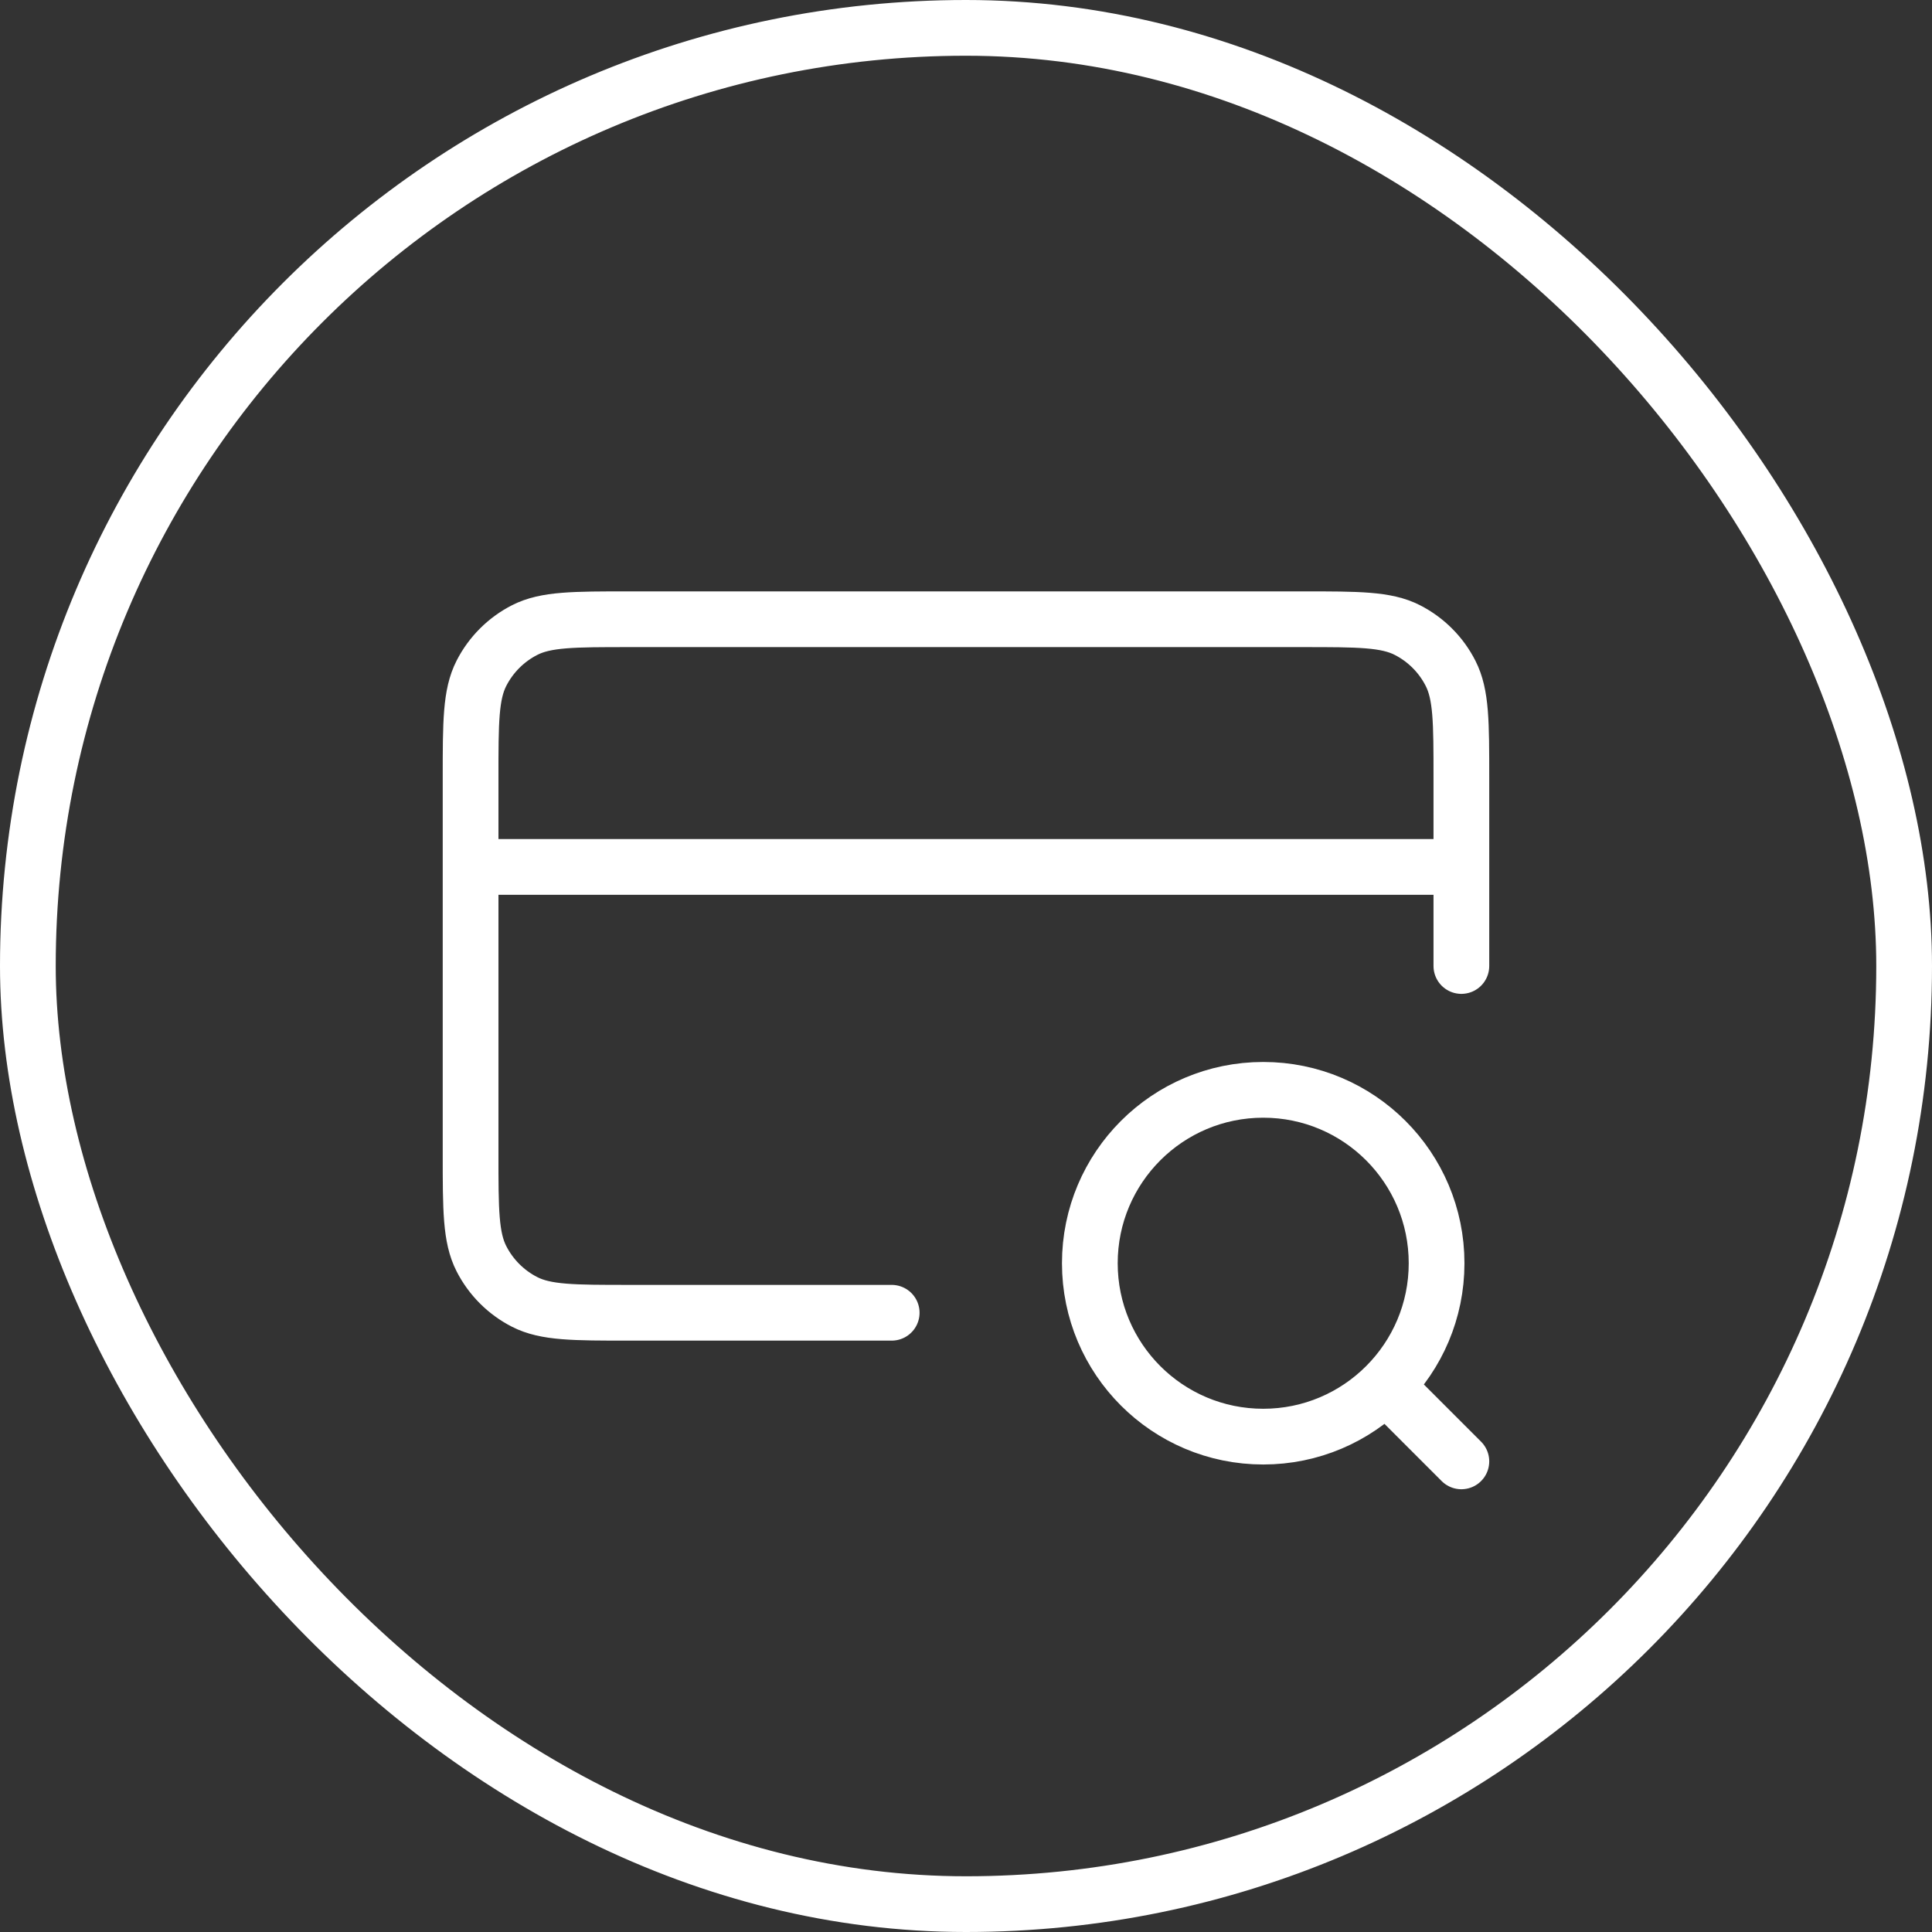<svg width="52" height="52" viewBox="0 0 52 52" fill="none" xmlns="http://www.w3.org/2000/svg">
<rect x="0" y="0" width="52" height="52" fill="#333333" stroke="none"/>
<path d="M39.333 39.333L37.333 37.333M39.333 23.333H12.666M39.333 26V20.933C39.333 19.44 39.333 18.693 39.042 18.123C38.787 17.621 38.379 17.213 37.877 16.957C37.307 16.667 36.56 16.667 35.066 16.667H16.933C15.44 16.667 14.693 16.667 14.123 16.957C13.621 17.213 13.213 17.621 12.957 18.123C12.666 18.693 12.666 19.44 12.666 20.933V31.067C12.666 32.56 12.666 33.307 12.957 33.877C13.213 34.379 13.621 34.787 14.123 35.043C14.693 35.333 15.44 35.333 16.933 35.333H24M38.666 34C38.666 36.577 36.577 38.667 34 38.667C31.422 38.667 29.333 36.577 29.333 34C29.333 31.423 31.422 29.333 34 29.333C36.577 29.333 38.666 31.423 38.666 34Z" stroke="white" stroke-width="1.5" stroke-linecap="round" stroke-linejoin="round"/>
<rect x="0.75" y="0.75" width="50.5" height="50.5" rx="25.25" stroke="white" stroke-width="1.5"/>
</svg>
